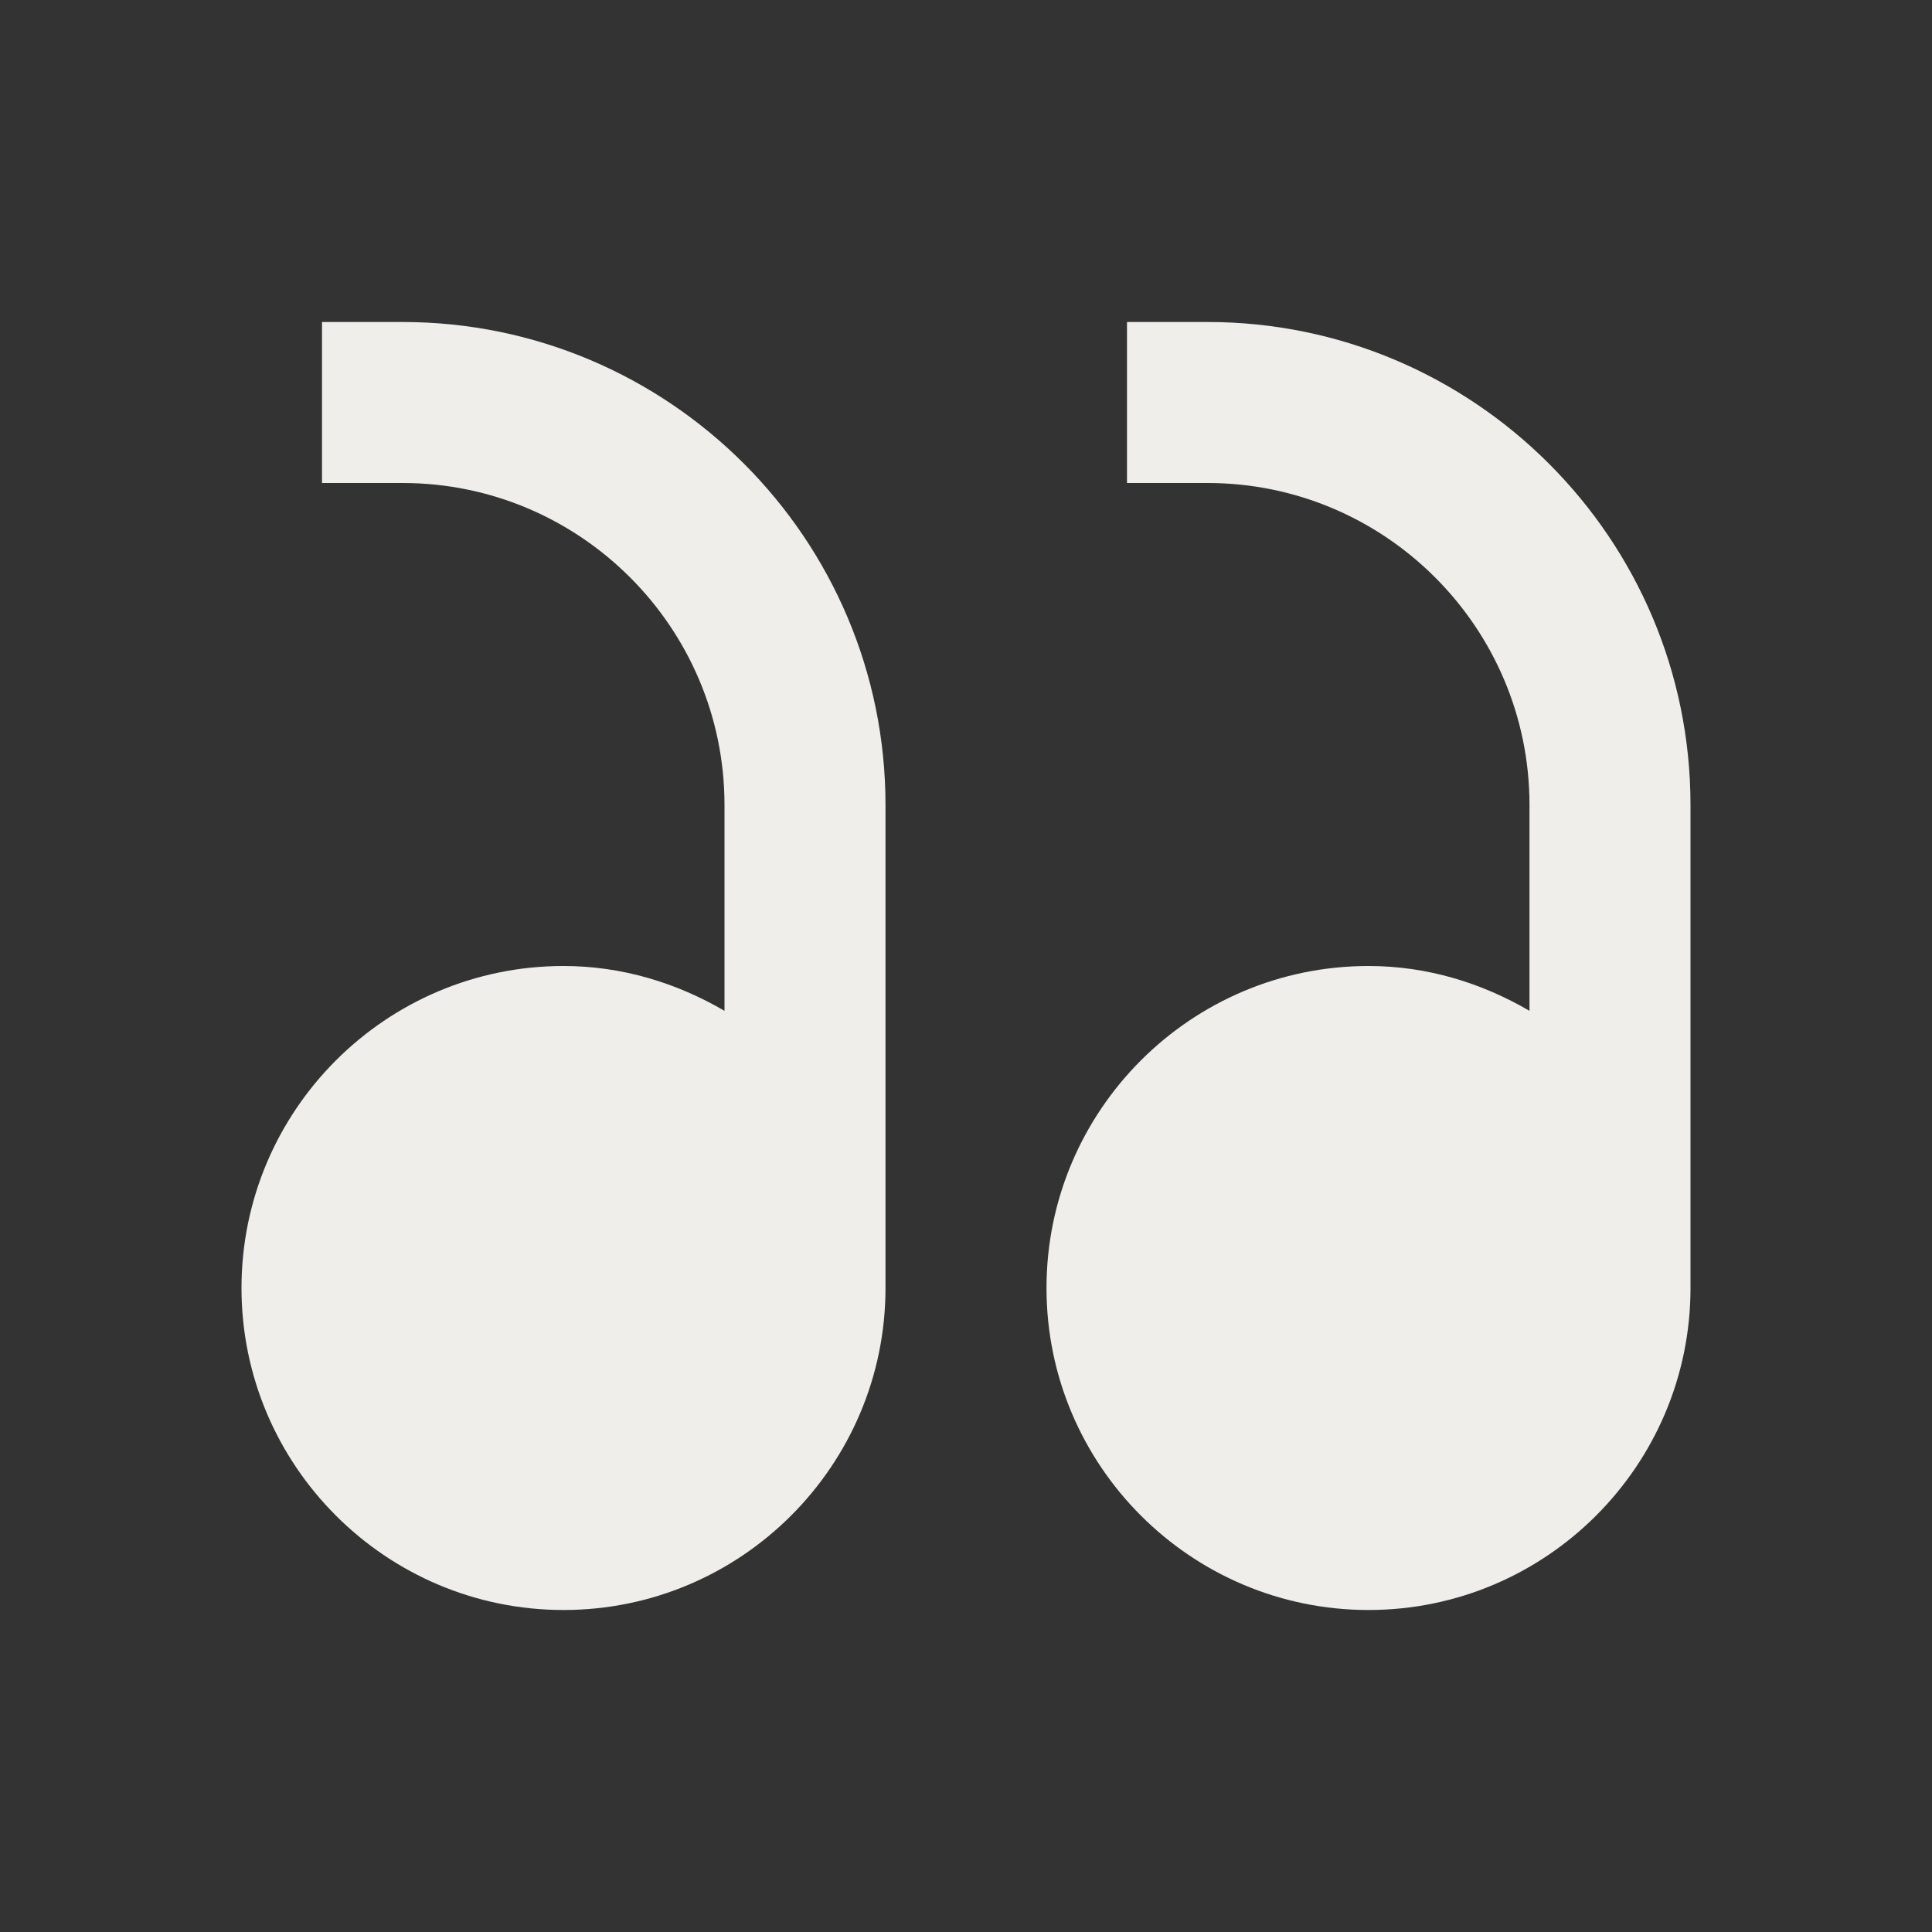 <svg xmlns="http://www.w3.org/2000/svg" width="102" height="102" viewBox="0 0 102 102" fill="none"><rect x="0" y="0" width="102" height="102" fill="#333333" stroke="none"/><path d="M72.25 51C75.361 51 78.238 51.901 80.75 53.367V42.5C80.75 33.124 73.126 25.5 63.75 25.5H59.5V17H63.75C77.813 17 89.25 28.437 89.25 42.5V68C89.25 77.376 81.626 85 72.25 85C62.874 85 55.25 77.376 55.25 68C55.25 58.624 62.874 51 72.25 51Z" fill="#EFEEEA"></path><path d="M29.75 51C32.861 51 35.738 51.901 38.25 53.367V42.5C38.25 33.124 30.625 25.5 21.25 25.5H17V17H21.25C35.313 17 46.75 28.437 46.75 42.5V68C46.75 77.376 39.126 85 29.75 85C20.375 85 12.75 77.376 12.75 68C12.75 58.624 20.375 51 29.75 51Z" fill="#EFEEEA"></path></svg>